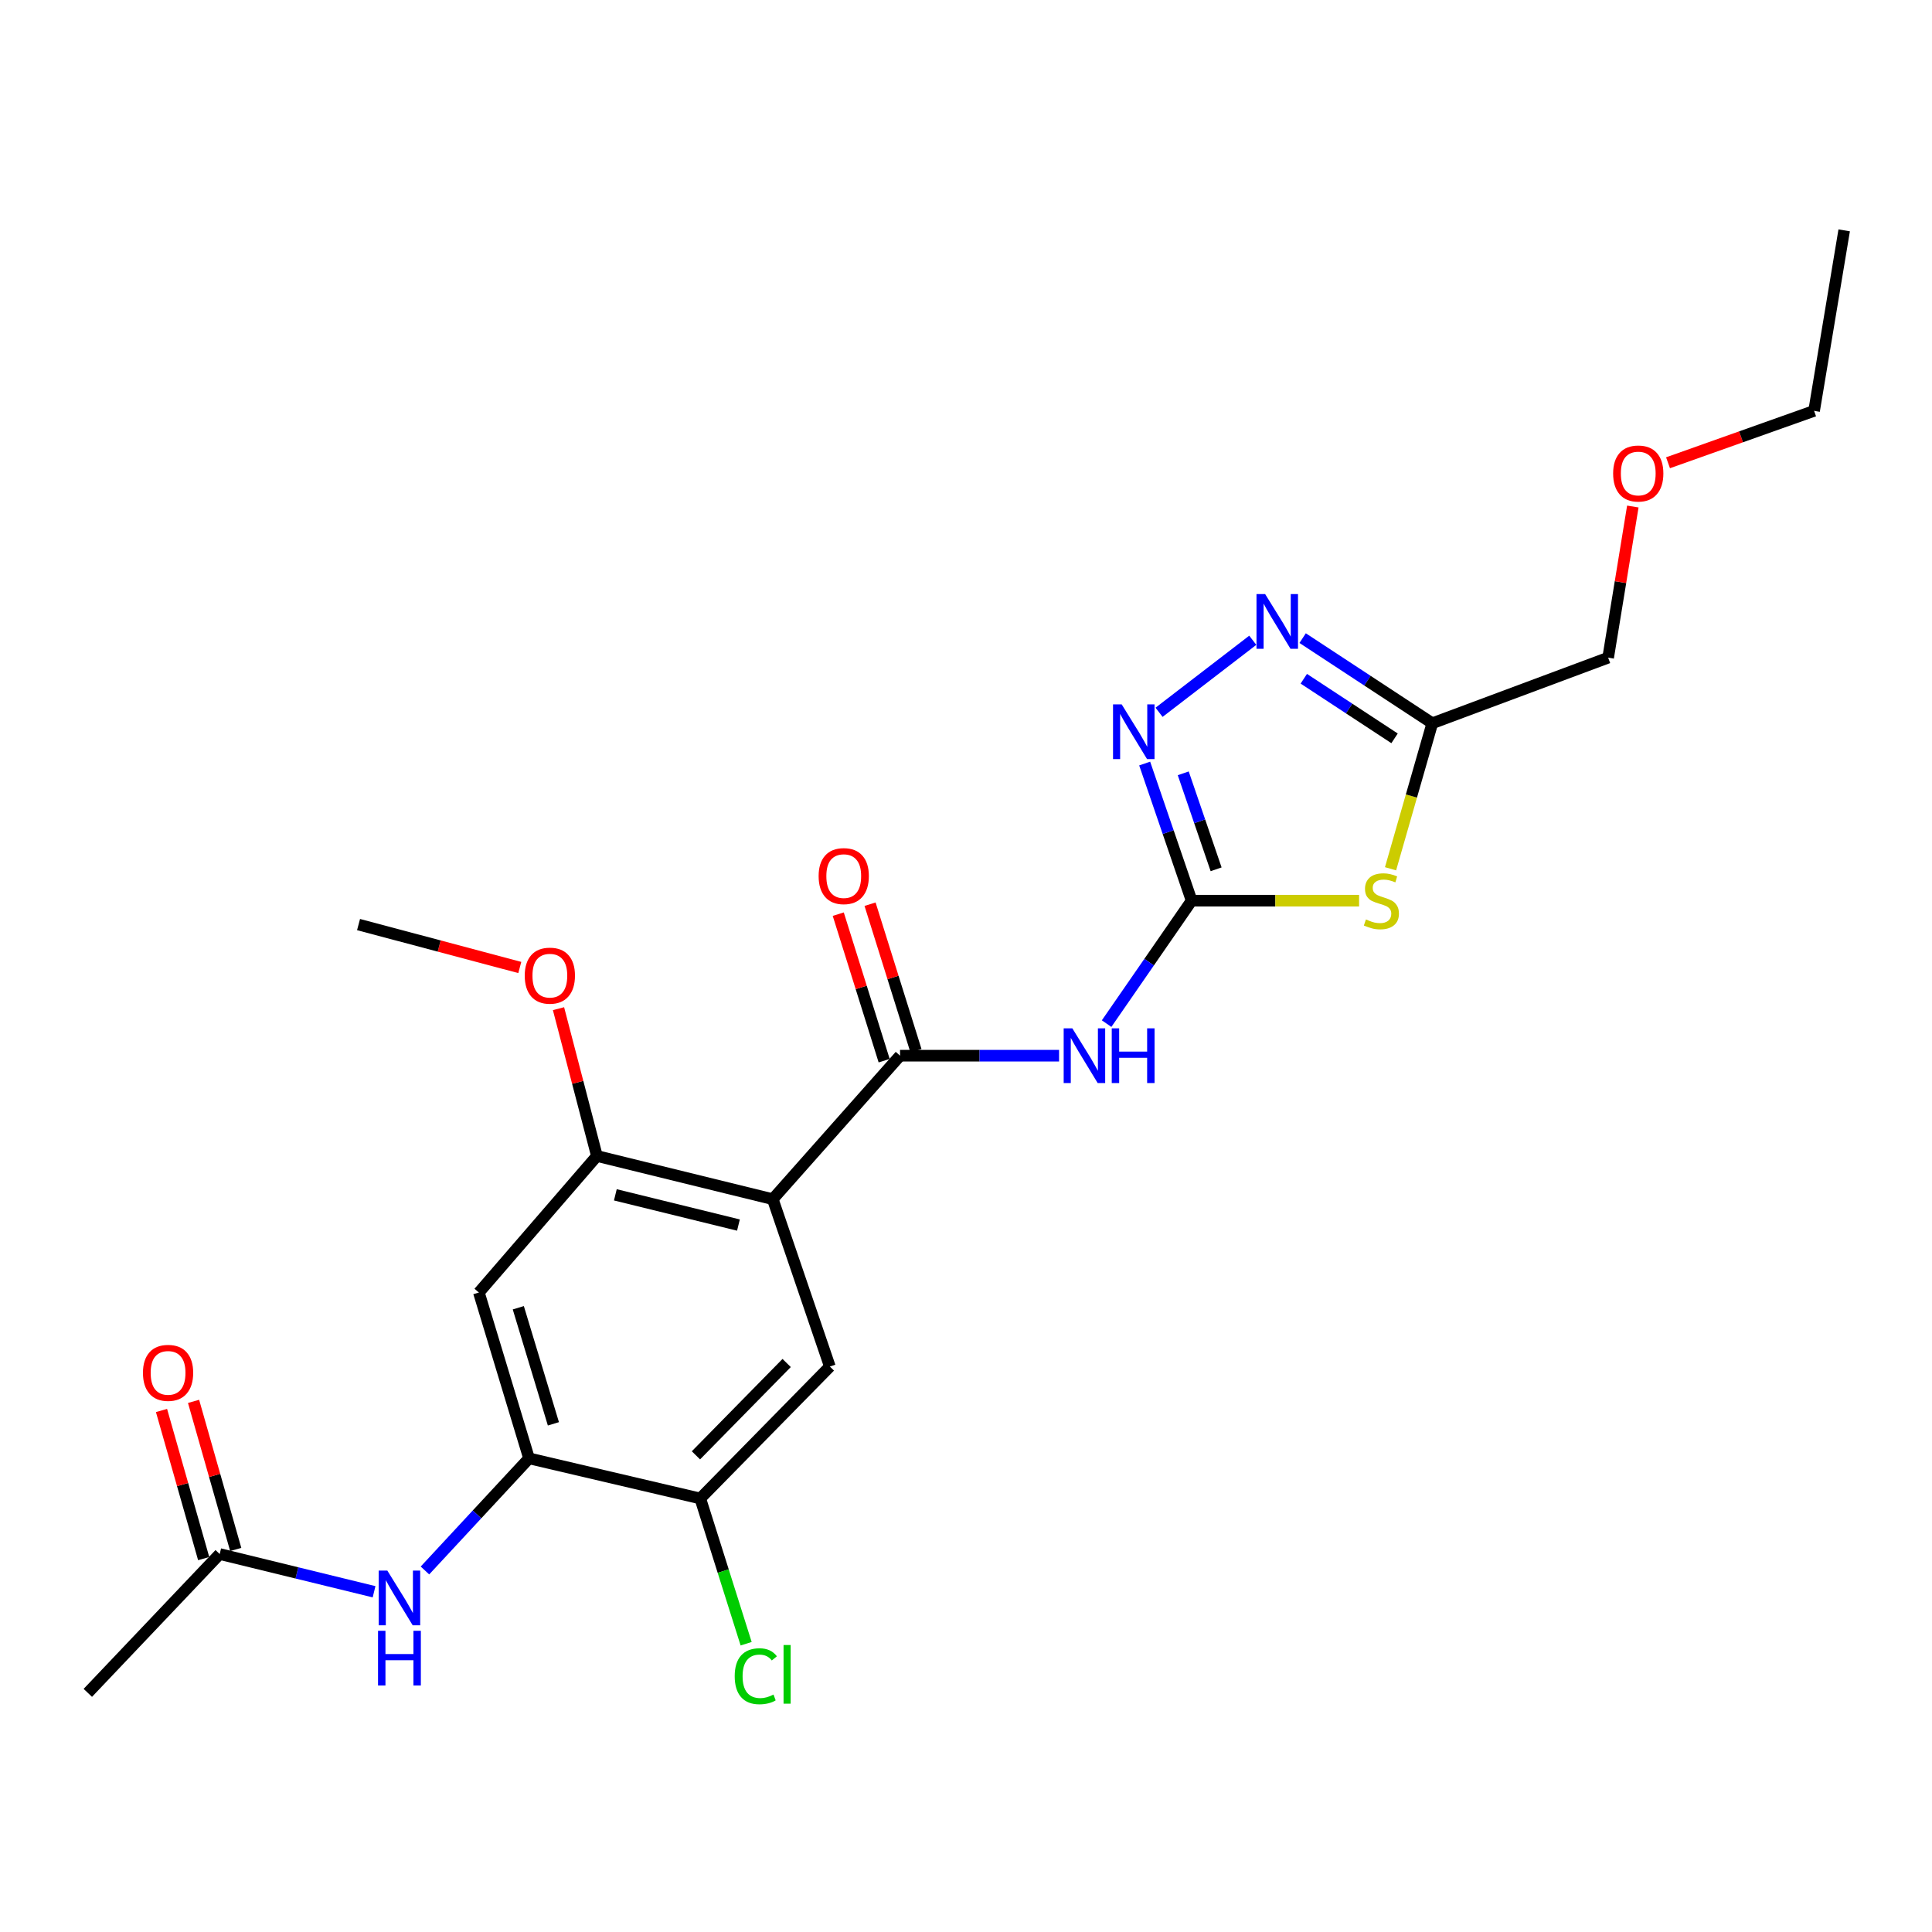 <?xml version='1.0' encoding='iso-8859-1'?>
<svg version='1.1' baseProfile='full'
              xmlns='http://www.w3.org/2000/svg'
                      xmlns:rdkit='http://www.rdkit.org/xml'
                      xmlns:xlink='http://www.w3.org/1999/xlink'
                  xml:space='preserve'
width='1000px' height='1000px' viewBox='0 0 1000 1000'>
<!-- END OF HEADER -->
<rect style='opacity:1.0;fill:#FFFFFF;stroke:none' width='1000' height='1000' x='0' y='0'> </rect>
<path class='bond-1' d='M 616.786,466.183 L 660.127,466.183' style='fill:none;fill-rule:evenodd;stroke:#000000;stroke-width:6px;stroke-linecap:butt;stroke-linejoin:miter;stroke-opacity:1' />
<path class='bond-1' d='M 660.127,466.183 L 703.467,466.183' style='fill:none;fill-rule:evenodd;stroke:#CCCC00;stroke-width:6px;stroke-linecap:butt;stroke-linejoin:miter;stroke-opacity:1' />
<path class='bond-3' d='M 616.786,466.183 L 594.781,498.004' style='fill:none;fill-rule:evenodd;stroke:#000000;stroke-width:6px;stroke-linecap:butt;stroke-linejoin:miter;stroke-opacity:1' />
<path class='bond-3' d='M 594.781,498.004 L 572.776,529.825' style='fill:none;fill-rule:evenodd;stroke:#0000FF;stroke-width:6px;stroke-linecap:butt;stroke-linejoin:miter;stroke-opacity:1' />
<path class='bond-4' d='M 616.786,466.183 L 604.634,430.696' style='fill:none;fill-rule:evenodd;stroke:#000000;stroke-width:6px;stroke-linecap:butt;stroke-linejoin:miter;stroke-opacity:1' />
<path class='bond-4' d='M 604.634,430.696 L 592.483,395.208' style='fill:none;fill-rule:evenodd;stroke:#0000FF;stroke-width:6px;stroke-linecap:butt;stroke-linejoin:miter;stroke-opacity:1' />
<path class='bond-4' d='M 629.458,449.949 L 620.952,425.108' style='fill:none;fill-rule:evenodd;stroke:#000000;stroke-width:6px;stroke-linecap:butt;stroke-linejoin:miter;stroke-opacity:1' />
<path class='bond-4' d='M 620.952,425.108 L 612.446,400.267' style='fill:none;fill-rule:evenodd;stroke:#0000FF;stroke-width:6px;stroke-linecap:butt;stroke-linejoin:miter;stroke-opacity:1' />
<path class='bond-0' d='M 399.982,620.694 L 465.869,546.424' style='fill:none;fill-rule:evenodd;stroke:#000000;stroke-width:6px;stroke-linecap:butt;stroke-linejoin:miter;stroke-opacity:1' />
<path class='bond-7' d='M 399.982,620.694 L 308.962,598.339' style='fill:none;fill-rule:evenodd;stroke:#000000;stroke-width:6px;stroke-linecap:butt;stroke-linejoin:miter;stroke-opacity:1' />
<path class='bond-7' d='M 382.215,634.091 L 318.501,618.443' style='fill:none;fill-rule:evenodd;stroke:#000000;stroke-width:6px;stroke-linecap:butt;stroke-linejoin:miter;stroke-opacity:1' />
<path class='bond-8' d='M 399.982,620.694 L 429.533,707.326' style='fill:none;fill-rule:evenodd;stroke:#000000;stroke-width:6px;stroke-linecap:butt;stroke-linejoin:miter;stroke-opacity:1' />
<path class='bond-6' d='M 719.74,449.675 L 730.547,412.016' style='fill:none;fill-rule:evenodd;stroke:#CCCC00;stroke-width:6px;stroke-linecap:butt;stroke-linejoin:miter;stroke-opacity:1' />
<path class='bond-6' d='M 730.547,412.016 L 741.354,374.358' style='fill:none;fill-rule:evenodd;stroke:#000000;stroke-width:6px;stroke-linecap:butt;stroke-linejoin:miter;stroke-opacity:1' />
<path class='bond-2' d='M 465.869,546.424 L 507.02,546.424' style='fill:none;fill-rule:evenodd;stroke:#000000;stroke-width:6px;stroke-linecap:butt;stroke-linejoin:miter;stroke-opacity:1' />
<path class='bond-2' d='M 507.02,546.424 L 548.171,546.424' style='fill:none;fill-rule:evenodd;stroke:#0000FF;stroke-width:6px;stroke-linecap:butt;stroke-linejoin:miter;stroke-opacity:1' />
<path class='bond-14' d='M 474.098,543.845 L 462.218,505.928' style='fill:none;fill-rule:evenodd;stroke:#000000;stroke-width:6px;stroke-linecap:butt;stroke-linejoin:miter;stroke-opacity:1' />
<path class='bond-14' d='M 462.218,505.928 L 450.338,468.01' style='fill:none;fill-rule:evenodd;stroke:#FF0000;stroke-width:6px;stroke-linecap:butt;stroke-linejoin:miter;stroke-opacity:1' />
<path class='bond-14' d='M 457.639,549.002 L 445.759,511.084' style='fill:none;fill-rule:evenodd;stroke:#000000;stroke-width:6px;stroke-linecap:butt;stroke-linejoin:miter;stroke-opacity:1' />
<path class='bond-14' d='M 445.759,511.084 L 433.879,473.167' style='fill:none;fill-rule:evenodd;stroke:#FF0000;stroke-width:6px;stroke-linecap:butt;stroke-linejoin:miter;stroke-opacity:1' />
<path class='bond-5' d='M 599.924,368.684 L 648.435,331.402' style='fill:none;fill-rule:evenodd;stroke:#0000FF;stroke-width:6px;stroke-linecap:butt;stroke-linejoin:miter;stroke-opacity:1' />
<path class='bond-24' d='M 674.244,330.294 L 707.799,352.326' style='fill:none;fill-rule:evenodd;stroke:#0000FF;stroke-width:6px;stroke-linecap:butt;stroke-linejoin:miter;stroke-opacity:1' />
<path class='bond-24' d='M 707.799,352.326 L 741.354,374.358' style='fill:none;fill-rule:evenodd;stroke:#000000;stroke-width:6px;stroke-linecap:butt;stroke-linejoin:miter;stroke-opacity:1' />
<path class='bond-24' d='M 674.844,351.321 L 698.332,366.744' style='fill:none;fill-rule:evenodd;stroke:#0000FF;stroke-width:6px;stroke-linecap:butt;stroke-linejoin:miter;stroke-opacity:1' />
<path class='bond-24' d='M 698.332,366.744 L 721.821,382.166' style='fill:none;fill-rule:evenodd;stroke:#000000;stroke-width:6px;stroke-linecap:butt;stroke-linejoin:miter;stroke-opacity:1' />
<path class='bond-18' d='M 741.354,374.358 L 832.374,340.409' style='fill:none;fill-rule:evenodd;stroke:#000000;stroke-width:6px;stroke-linecap:butt;stroke-linejoin:miter;stroke-opacity:1' />
<path class='bond-10' d='M 308.962,598.339 L 247.867,669.007' style='fill:none;fill-rule:evenodd;stroke:#000000;stroke-width:6px;stroke-linecap:butt;stroke-linejoin:miter;stroke-opacity:1' />
<path class='bond-17' d='M 308.962,598.339 L 299.022,560.214' style='fill:none;fill-rule:evenodd;stroke:#000000;stroke-width:6px;stroke-linecap:butt;stroke-linejoin:miter;stroke-opacity:1' />
<path class='bond-17' d='M 299.022,560.214 L 289.082,522.088' style='fill:none;fill-rule:evenodd;stroke:#FF0000;stroke-width:6px;stroke-linecap:butt;stroke-linejoin:miter;stroke-opacity:1' />
<path class='bond-12' d='M 429.533,707.326 L 362.459,775.608' style='fill:none;fill-rule:evenodd;stroke:#000000;stroke-width:6px;stroke-linecap:butt;stroke-linejoin:miter;stroke-opacity:1' />
<path class='bond-12' d='M 407.168,705.482 L 360.216,753.279' style='fill:none;fill-rule:evenodd;stroke:#000000;stroke-width:6px;stroke-linecap:butt;stroke-linejoin:miter;stroke-opacity:1' />
<path class='bond-9' d='M 273.824,754.844 L 362.459,775.608' style='fill:none;fill-rule:evenodd;stroke:#000000;stroke-width:6px;stroke-linecap:butt;stroke-linejoin:miter;stroke-opacity:1' />
<path class='bond-11' d='M 273.824,754.844 L 246.89,783.86' style='fill:none;fill-rule:evenodd;stroke:#000000;stroke-width:6px;stroke-linecap:butt;stroke-linejoin:miter;stroke-opacity:1' />
<path class='bond-11' d='M 246.89,783.86 L 219.955,812.877' style='fill:none;fill-rule:evenodd;stroke:#0000FF;stroke-width:6px;stroke-linecap:butt;stroke-linejoin:miter;stroke-opacity:1' />
<path class='bond-25' d='M 273.824,754.844 L 247.867,669.007' style='fill:none;fill-rule:evenodd;stroke:#000000;stroke-width:6px;stroke-linecap:butt;stroke-linejoin:miter;stroke-opacity:1' />
<path class='bond-25' d='M 286.44,736.975 L 268.27,676.89' style='fill:none;fill-rule:evenodd;stroke:#000000;stroke-width:6px;stroke-linecap:butt;stroke-linejoin:miter;stroke-opacity:1' />
<path class='bond-13' d='M 193.616,823.892 L 153.666,814.128' style='fill:none;fill-rule:evenodd;stroke:#0000FF;stroke-width:6px;stroke-linecap:butt;stroke-linejoin:miter;stroke-opacity:1' />
<path class='bond-13' d='M 153.666,814.128 L 113.717,804.364' style='fill:none;fill-rule:evenodd;stroke:#000000;stroke-width:6px;stroke-linecap:butt;stroke-linejoin:miter;stroke-opacity:1' />
<path class='bond-16' d='M 362.459,775.608 L 374.33,813.2' style='fill:none;fill-rule:evenodd;stroke:#000000;stroke-width:6px;stroke-linecap:butt;stroke-linejoin:miter;stroke-opacity:1' />
<path class='bond-16' d='M 374.33,813.2 L 386.201,850.791' style='fill:none;fill-rule:evenodd;stroke:#00CC00;stroke-width:6px;stroke-linecap:butt;stroke-linejoin:miter;stroke-opacity:1' />
<path class='bond-15' d='M 122.012,802.002 L 111.098,763.674' style='fill:none;fill-rule:evenodd;stroke:#000000;stroke-width:6px;stroke-linecap:butt;stroke-linejoin:miter;stroke-opacity:1' />
<path class='bond-15' d='M 111.098,763.674 L 100.184,725.345' style='fill:none;fill-rule:evenodd;stroke:#FF0000;stroke-width:6px;stroke-linecap:butt;stroke-linejoin:miter;stroke-opacity:1' />
<path class='bond-15' d='M 105.423,806.725 L 94.51,768.397' style='fill:none;fill-rule:evenodd;stroke:#000000;stroke-width:6px;stroke-linecap:butt;stroke-linejoin:miter;stroke-opacity:1' />
<path class='bond-15' d='M 94.51,768.397 L 83.596,730.069' style='fill:none;fill-rule:evenodd;stroke:#FF0000;stroke-width:6px;stroke-linecap:butt;stroke-linejoin:miter;stroke-opacity:1' />
<path class='bond-20' d='M 113.717,804.364 L 45.455,876.22' style='fill:none;fill-rule:evenodd;stroke:#000000;stroke-width:6px;stroke-linecap:butt;stroke-linejoin:miter;stroke-opacity:1' />
<path class='bond-22' d='M 269.043,500.771 L 227.313,489.662' style='fill:none;fill-rule:evenodd;stroke:#FF0000;stroke-width:6px;stroke-linecap:butt;stroke-linejoin:miter;stroke-opacity:1' />
<path class='bond-22' d='M 227.313,489.662 L 185.583,478.554' style='fill:none;fill-rule:evenodd;stroke:#000000;stroke-width:6px;stroke-linecap:butt;stroke-linejoin:miter;stroke-opacity:1' />
<path class='bond-19' d='M 832.374,340.409 L 838.762,301.293' style='fill:none;fill-rule:evenodd;stroke:#000000;stroke-width:6px;stroke-linecap:butt;stroke-linejoin:miter;stroke-opacity:1' />
<path class='bond-19' d='M 838.762,301.293 L 845.149,262.177' style='fill:none;fill-rule:evenodd;stroke:#FF0000;stroke-width:6px;stroke-linecap:butt;stroke-linejoin:miter;stroke-opacity:1' />
<path class='bond-21' d='M 863.369,239.523 L 901.172,226.092' style='fill:none;fill-rule:evenodd;stroke:#FF0000;stroke-width:6px;stroke-linecap:butt;stroke-linejoin:miter;stroke-opacity:1' />
<path class='bond-21' d='M 901.172,226.092 L 938.975,212.66' style='fill:none;fill-rule:evenodd;stroke:#000000;stroke-width:6px;stroke-linecap:butt;stroke-linejoin:miter;stroke-opacity:1' />
<path class='bond-23' d='M 938.975,212.66 L 954.545,119.235' style='fill:none;fill-rule:evenodd;stroke:#000000;stroke-width:6px;stroke-linecap:butt;stroke-linejoin:miter;stroke-opacity:1' />
<path  class='atom-2' d='M 707.003 475.903
Q 707.323 476.023, 708.643 476.583
Q 709.963 477.143, 711.403 477.503
Q 712.883 477.823, 714.323 477.823
Q 717.003 477.823, 718.563 476.543
Q 720.123 475.223, 720.123 472.943
Q 720.123 471.383, 719.323 470.423
Q 718.563 469.463, 717.363 468.943
Q 716.163 468.423, 714.163 467.823
Q 711.643 467.063, 710.123 466.343
Q 708.643 465.623, 707.563 464.103
Q 706.523 462.583, 706.523 460.023
Q 706.523 456.463, 708.923 454.263
Q 711.363 452.063, 716.163 452.063
Q 719.443 452.063, 723.163 453.623
L 722.243 456.703
Q 718.843 455.303, 716.283 455.303
Q 713.523 455.303, 712.003 456.463
Q 710.483 457.583, 710.523 459.543
Q 710.523 461.063, 711.283 461.983
Q 712.083 462.903, 713.203 463.423
Q 714.363 463.943, 716.283 464.543
Q 718.843 465.343, 720.363 466.143
Q 721.883 466.943, 722.963 468.583
Q 724.083 470.183, 724.083 472.943
Q 724.083 476.863, 721.443 478.983
Q 718.843 481.063, 714.483 481.063
Q 711.963 481.063, 710.043 480.503
Q 708.163 479.983, 705.923 479.063
L 707.003 475.903
' fill='#CCCC00'/>
<path  class='atom-4' d='M 555.037 532.264
L 564.317 547.264
Q 565.237 548.744, 566.717 551.424
Q 568.197 554.104, 568.277 554.264
L 568.277 532.264
L 572.037 532.264
L 572.037 560.584
L 568.157 560.584
L 558.197 544.184
Q 557.037 542.264, 555.797 540.064
Q 554.597 537.864, 554.237 537.184
L 554.237 560.584
L 550.557 560.584
L 550.557 532.264
L 555.037 532.264
' fill='#0000FF'/>
<path  class='atom-4' d='M 575.437 532.264
L 579.277 532.264
L 579.277 544.304
L 593.757 544.304
L 593.757 532.264
L 597.597 532.264
L 597.597 560.584
L 593.757 560.584
L 593.757 547.504
L 579.277 547.504
L 579.277 560.584
L 575.437 560.584
L 575.437 532.264
' fill='#0000FF'/>
<path  class='atom-5' d='M 580.582 364.577
L 589.862 379.577
Q 590.782 381.057, 592.262 383.737
Q 593.742 386.417, 593.822 386.577
L 593.822 364.577
L 597.582 364.577
L 597.582 392.897
L 593.702 392.897
L 583.742 376.497
Q 582.582 374.577, 581.342 372.377
Q 580.142 370.177, 579.782 369.497
L 579.782 392.897
L 576.102 392.897
L 576.102 364.577
L 580.582 364.577
' fill='#0000FF'/>
<path  class='atom-6' d='M 654.844 307.506
L 664.124 322.506
Q 665.044 323.986, 666.524 326.666
Q 668.004 329.346, 668.084 329.506
L 668.084 307.506
L 671.844 307.506
L 671.844 335.826
L 667.964 335.826
L 658.004 319.426
Q 656.844 317.506, 655.604 315.306
Q 654.404 313.106, 654.044 312.426
L 654.044 335.826
L 650.364 335.826
L 650.364 307.506
L 654.844 307.506
' fill='#0000FF'/>
<path  class='atom-12' d='M 200.49 812.942
L 209.77 827.942
Q 210.69 829.422, 212.17 832.102
Q 213.65 834.782, 213.73 834.942
L 213.73 812.942
L 217.49 812.942
L 217.49 841.262
L 213.61 841.262
L 203.65 824.862
Q 202.49 822.942, 201.25 820.742
Q 200.05 818.542, 199.69 817.862
L 199.69 841.262
L 196.01 841.262
L 196.01 812.942
L 200.49 812.942
' fill='#0000FF'/>
<path  class='atom-12' d='M 195.67 844.094
L 199.51 844.094
L 199.51 856.134
L 213.99 856.134
L 213.99 844.094
L 217.83 844.094
L 217.83 872.414
L 213.99 872.414
L 213.99 859.334
L 199.51 859.334
L 199.51 872.414
L 195.67 872.414
L 195.67 844.094
' fill='#0000FF'/>
<path  class='atom-15' d='M 423.72 453.471
Q 423.72 446.671, 427.08 442.871
Q 430.44 439.071, 436.72 439.071
Q 443 439.071, 446.36 442.871
Q 449.72 446.671, 449.72 453.471
Q 449.72 460.351, 446.32 464.271
Q 442.92 468.151, 436.72 468.151
Q 430.48 468.151, 427.08 464.271
Q 423.72 460.391, 423.72 453.471
M 436.72 464.951
Q 441.04 464.951, 443.36 462.071
Q 445.72 459.151, 445.72 453.471
Q 445.72 447.911, 443.36 445.111
Q 441.04 442.271, 436.72 442.271
Q 432.4 442.271, 430.04 445.071
Q 427.72 447.871, 427.72 453.471
Q 427.72 459.191, 430.04 462.071
Q 432.4 464.951, 436.72 464.951
' fill='#FF0000'/>
<path  class='atom-16' d='M 73.993 710.587
Q 73.993 703.787, 77.353 699.987
Q 80.713 696.187, 86.993 696.187
Q 93.273 696.187, 96.633 699.987
Q 99.993 703.787, 99.993 710.587
Q 99.993 717.467, 96.593 721.387
Q 93.193 725.267, 86.993 725.267
Q 80.753 725.267, 77.353 721.387
Q 73.993 717.507, 73.993 710.587
M 86.993 722.067
Q 91.313 722.067, 93.633 719.187
Q 95.993 716.267, 95.993 710.587
Q 95.993 705.027, 93.633 702.227
Q 91.313 699.387, 86.993 699.387
Q 82.673 699.387, 80.313 702.187
Q 77.993 704.987, 77.993 710.587
Q 77.993 716.307, 80.313 719.187
Q 82.673 722.067, 86.993 722.067
' fill='#FF0000'/>
<path  class='atom-17' d='M 380.285 867.618
Q 380.285 860.578, 383.565 856.898
Q 386.885 853.178, 393.165 853.178
Q 399.005 853.178, 402.125 857.298
L 399.485 859.458
Q 397.205 856.458, 393.165 856.458
Q 388.885 856.458, 386.605 859.338
Q 384.365 862.178, 384.365 867.618
Q 384.365 873.218, 386.685 876.098
Q 389.045 878.978, 393.605 878.978
Q 396.725 878.978, 400.365 877.098
L 401.485 880.098
Q 400.005 881.058, 397.765 881.618
Q 395.525 882.178, 393.045 882.178
Q 386.885 882.178, 383.565 878.418
Q 380.285 874.658, 380.285 867.618
' fill='#00CC00'/>
<path  class='atom-17' d='M 405.565 851.458
L 409.245 851.458
L 409.245 881.818
L 405.565 881.818
L 405.565 851.458
' fill='#00CC00'/>
<path  class='atom-18' d='M 271.604 504.994
Q 271.604 498.194, 274.964 494.394
Q 278.324 490.594, 284.604 490.594
Q 290.884 490.594, 294.244 494.394
Q 297.604 498.194, 297.604 504.994
Q 297.604 511.874, 294.204 515.794
Q 290.804 519.674, 284.604 519.674
Q 278.364 519.674, 274.964 515.794
Q 271.604 511.914, 271.604 504.994
M 284.604 516.474
Q 288.924 516.474, 291.244 513.594
Q 293.604 510.674, 293.604 504.994
Q 293.604 499.434, 291.244 496.634
Q 288.924 493.794, 284.604 493.794
Q 280.284 493.794, 277.924 496.594
Q 275.604 499.394, 275.604 504.994
Q 275.604 510.714, 277.924 513.594
Q 280.284 516.474, 284.604 516.474
' fill='#FF0000'/>
<path  class='atom-20' d='M 834.954 245.08
Q 834.954 238.28, 838.314 234.48
Q 841.674 230.68, 847.954 230.68
Q 854.234 230.68, 857.594 234.48
Q 860.954 238.28, 860.954 245.08
Q 860.954 251.96, 857.554 255.88
Q 854.154 259.76, 847.954 259.76
Q 841.714 259.76, 838.314 255.88
Q 834.954 252, 834.954 245.08
M 847.954 256.56
Q 852.274 256.56, 854.594 253.68
Q 856.954 250.76, 856.954 245.08
Q 856.954 239.52, 854.594 236.72
Q 852.274 233.88, 847.954 233.88
Q 843.634 233.88, 841.274 236.68
Q 838.954 239.48, 838.954 245.08
Q 838.954 250.8, 841.274 253.68
Q 843.634 256.56, 847.954 256.56
' fill='#FF0000'/>
</svg>
